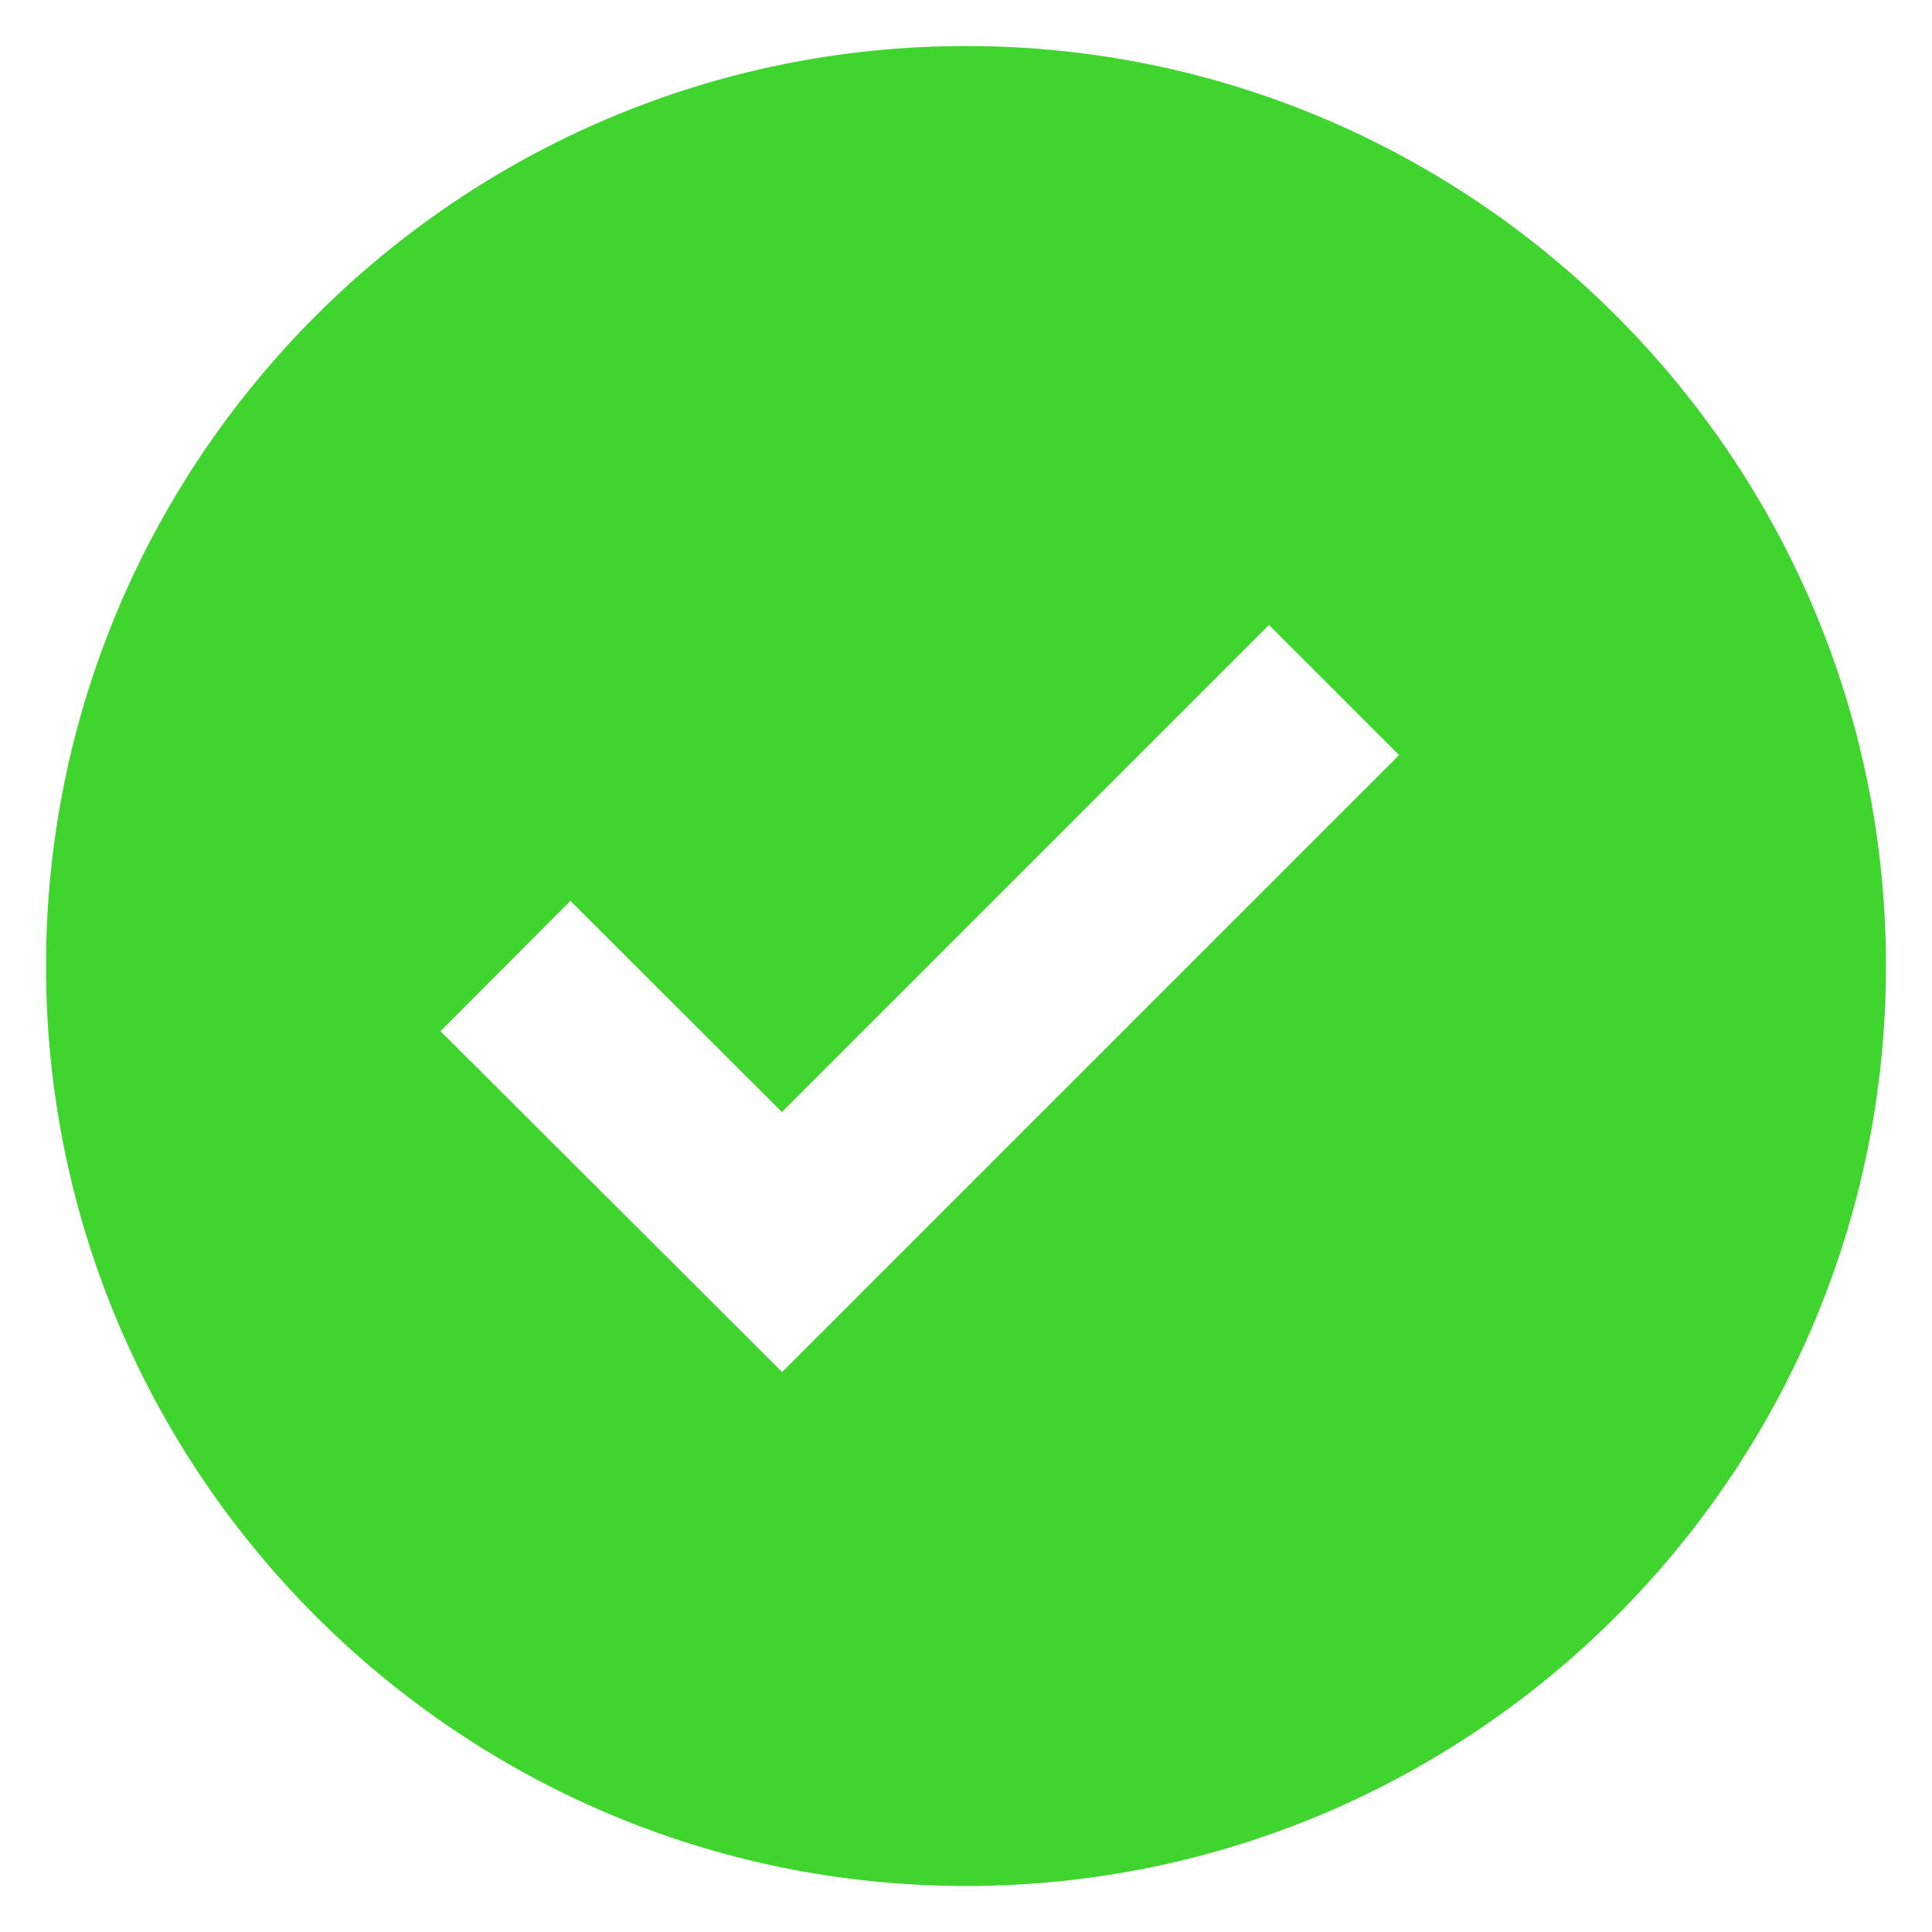 <svg width="28" height="28" viewBox="0 0 28 28" fill="none" xmlns="http://www.w3.org/2000/svg">
<path d="M14 0.667C6.648 0.667 0.667 6.648 0.667 14C0.667 21.352 6.648 27.333 14 27.333C21.352 27.333 27.333 21.352 27.333 14C27.333 6.648 21.352 0.667 14 0.667ZM11.335 19.884L6.384 14.944L8.267 13.056L11.332 16.116L18.391 9.057L20.276 10.943L11.335 19.884Z" fill="#3FD52E"/>
</svg>
